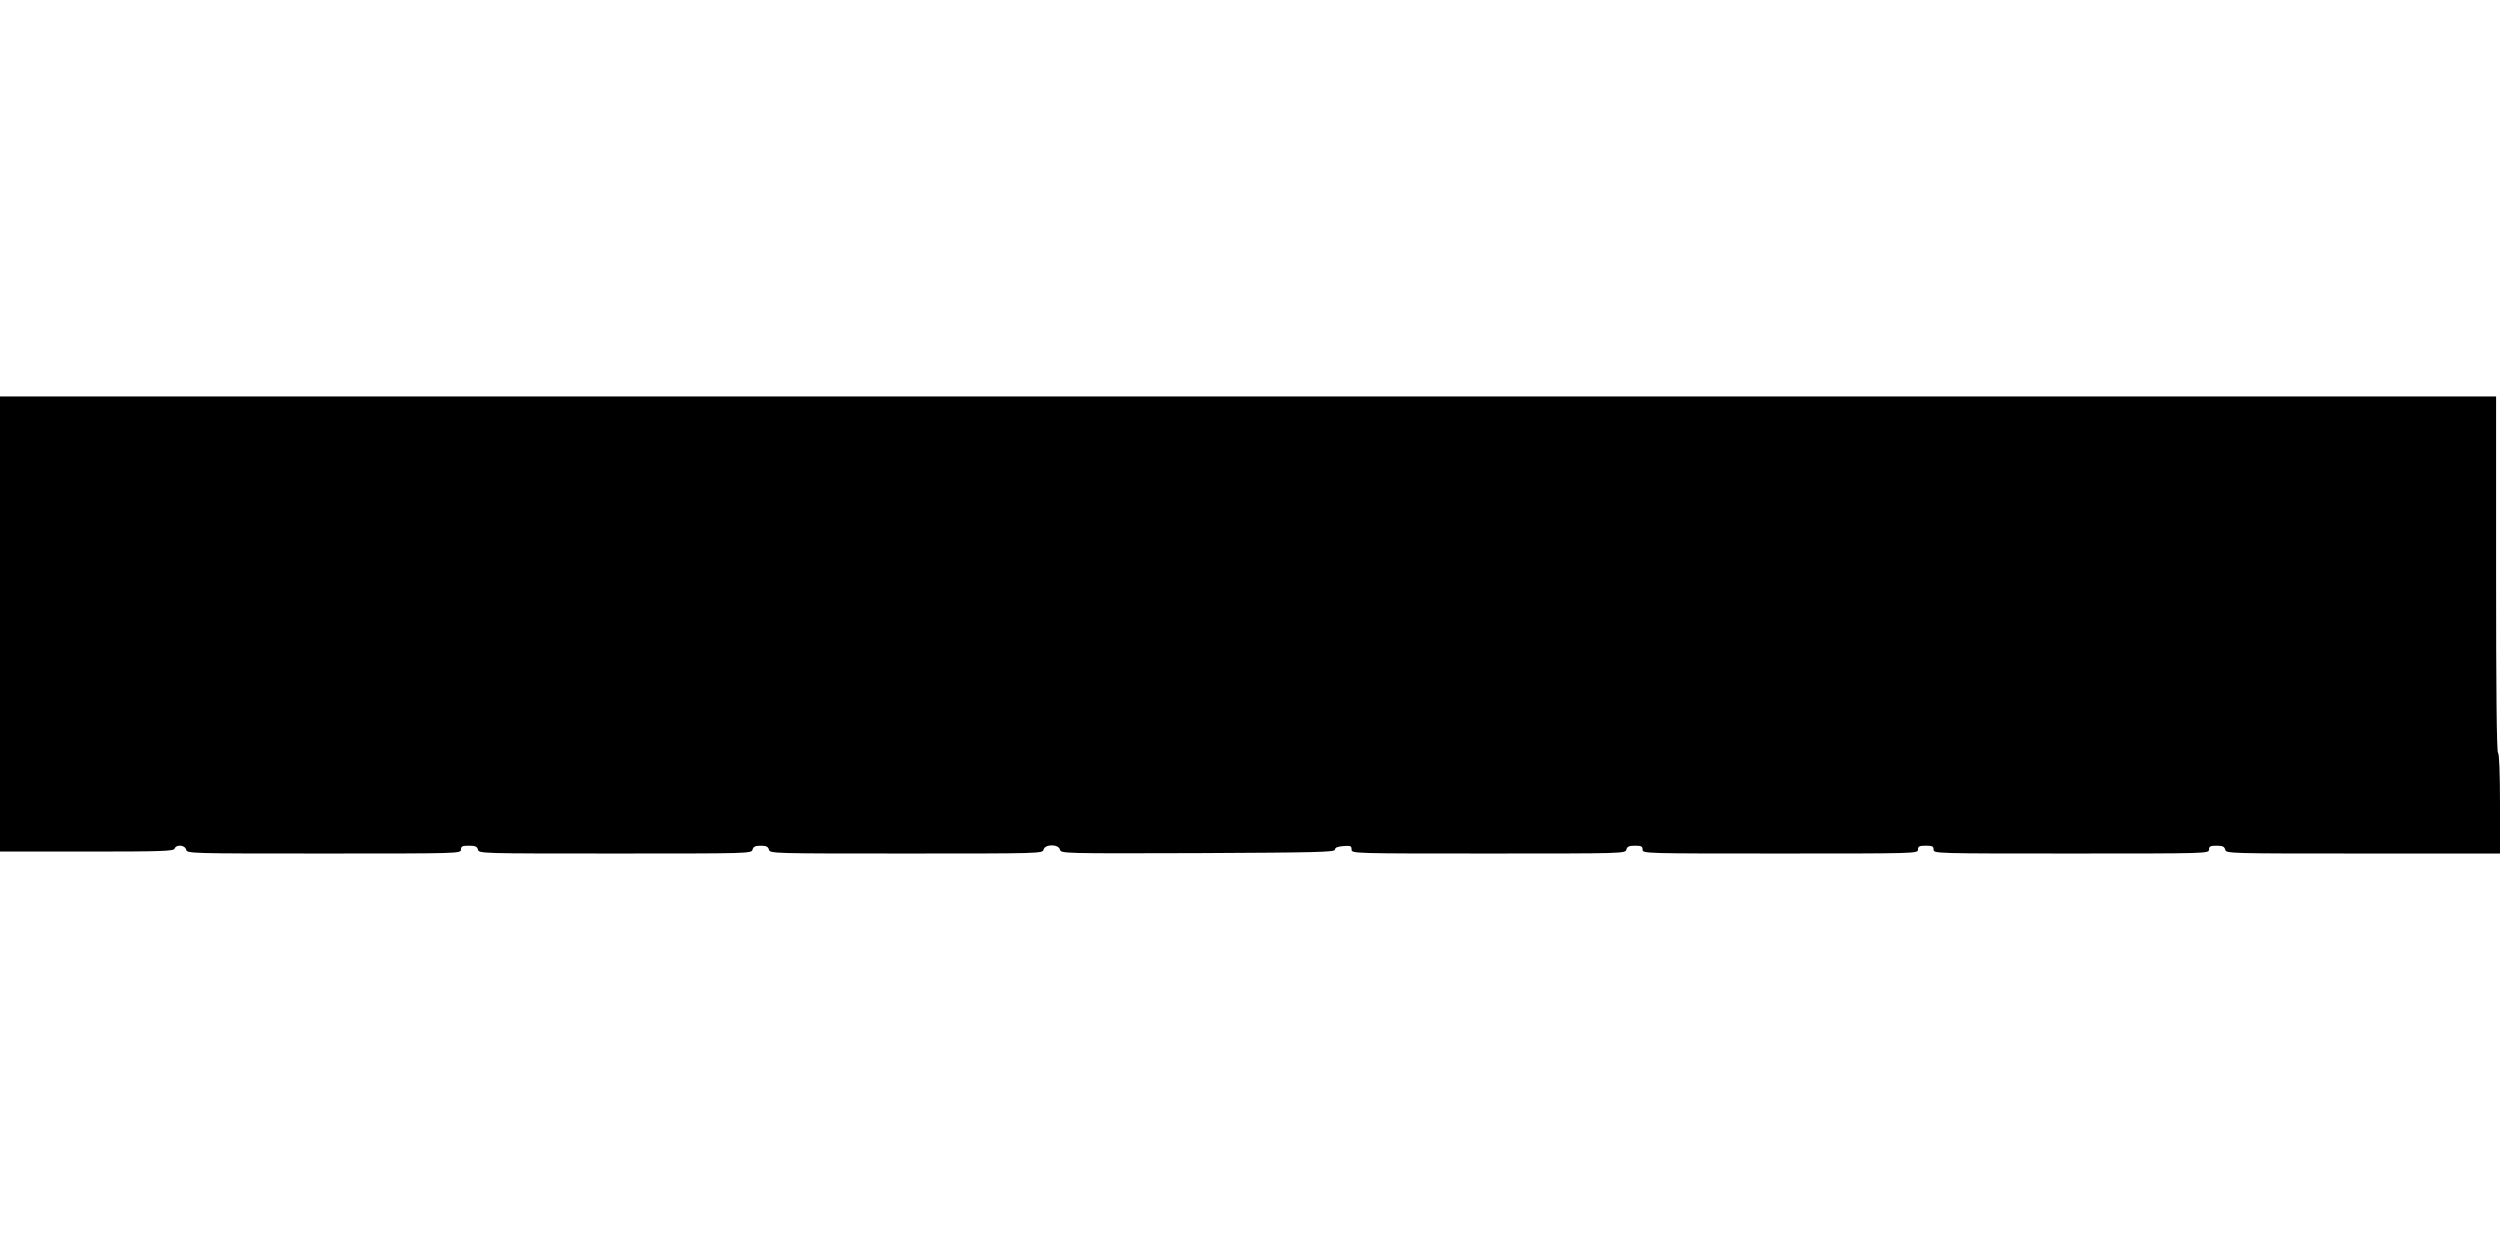 <?xml version="1.0" standalone="no"?>
<!DOCTYPE svg PUBLIC "-//W3C//DTD SVG 20010904//EN"
 "http://www.w3.org/TR/2001/REC-SVG-20010904/DTD/svg10.dtd">
<svg version="1.0" xmlns="http://www.w3.org/2000/svg"
 width="1280pt" height="640pt" viewBox="0 0 1280 640"
 preserveAspectRatio="xMidYMid meet">
<g transform="translate(0,640) scale(0.1,-0.1)"
fill="#000000" stroke="none">
<path d="M0 3205 l0 -1165 444 0 c385 0 445 2 450 15 8 23 53 19 59 -5 5 -20
14 -20 706 -20 694 0 701 0 701 20 0 17 7 20 41 20 32 0 42 -4 46 -20 5 -20
14 -20 703 -20 689 0 698 0 703 20 4 15 14 20 42 20 28 0 38 -5 42 -20 5 -20
14 -20 703 -20 689 0 698 0 703 20 7 29 77 29 84 0 5 -20 12 -20 707 -18 615
3 701 5 701 18 0 10 13 16 43 18 37 3 42 1 42 -17 0 -21 0 -21 701 -21 692 0
701 0 706 20 4 16 14 20 44 20 32 0 39 -3 39 -20 0 -20 7 -20 705 -20 698 0
705 0 705 20 0 17 7 20 40 20 33 0 40 -3 40 -20 0 -20 7 -20 705 -20 698 0
705 0 705 20 0 17 7 20 39 20 30 0 40 -4 44 -20 5 -20 14 -20 706 -20 l701 0
0 254 c0 159 -4 257 -10 261 -7 4 -10 320 -10 916 l0 909 -6390 0 -6390 0 0
-1165z"/>
</g>
</svg>
